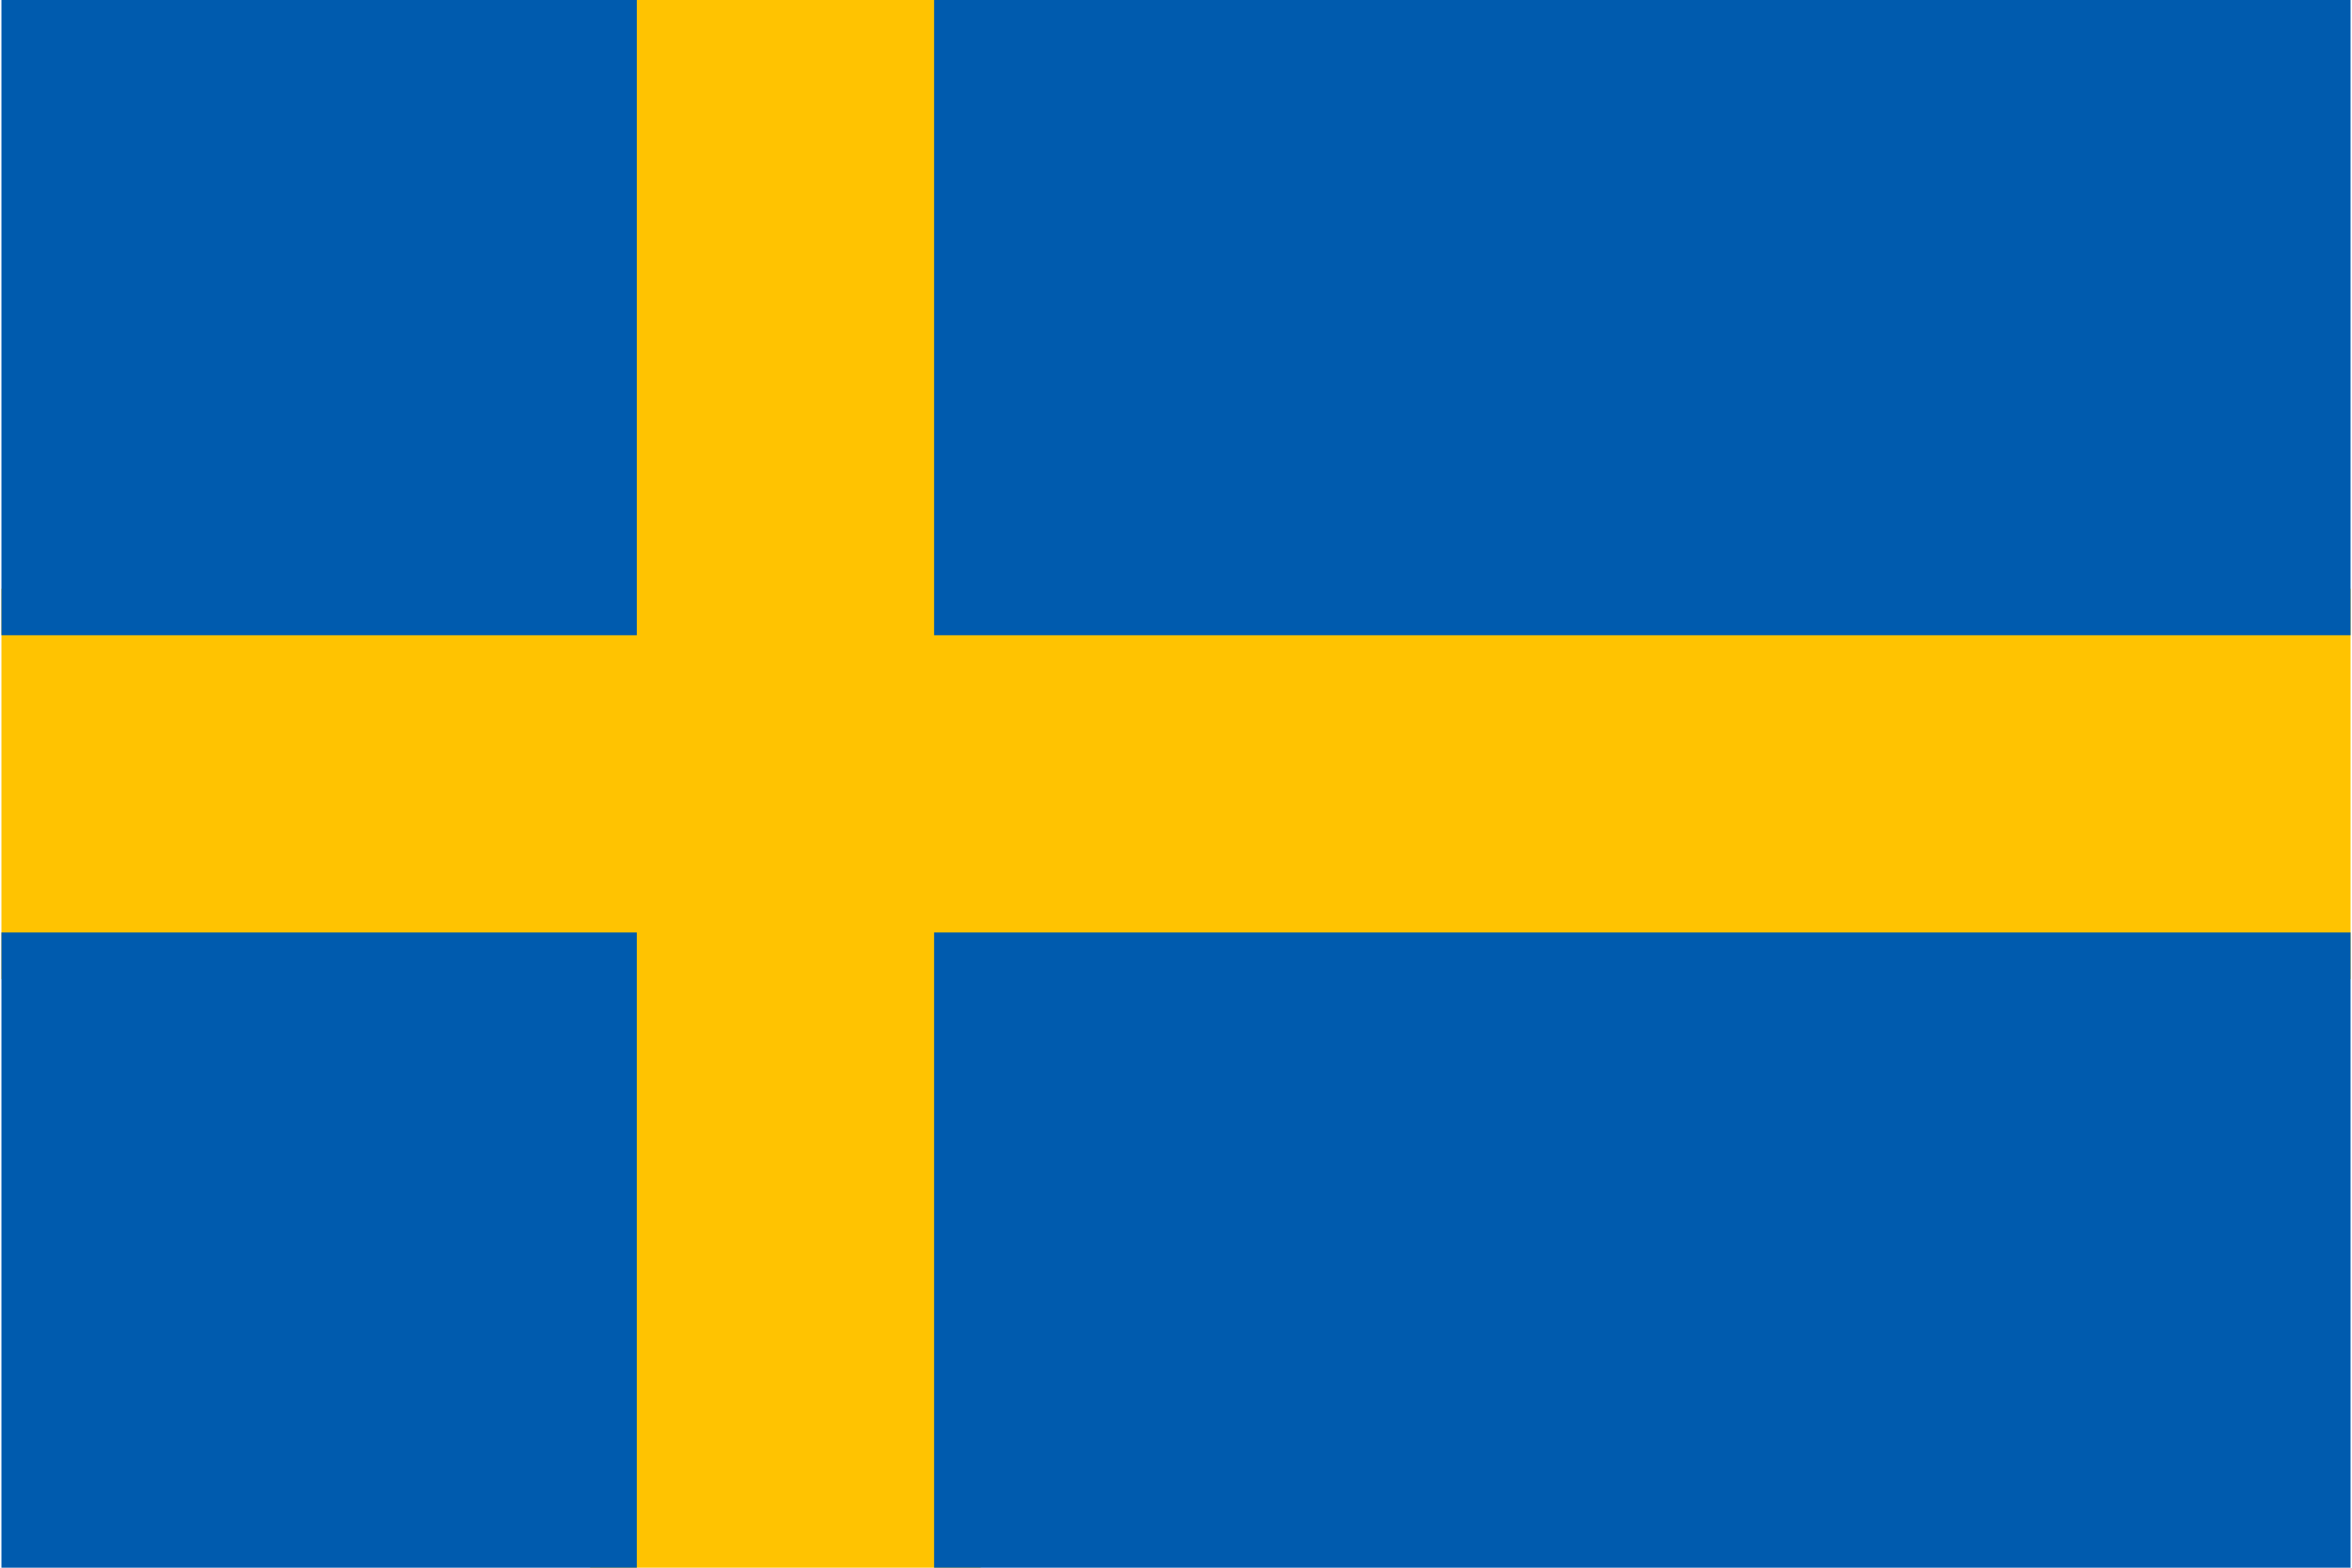 <svg xmlns="http://www.w3.org/2000/svg" xmlns:xlink="http://www.w3.org/1999/xlink" xml:space="preserve" width="28mm" height="18.667mm" style="shape-rendering:geometricPrecision; text-rendering:geometricPrecision; image-rendering:optimizeQuality; fill-rule:evenodd; clip-rule:evenodd" viewBox="0 0 403 269">
 <defs>
  <style type="text/css">
   <![CDATA[
    .fil1 {fill:#005BAE;fill-rule:nonzero}
    .fil0 {fill:#FFC301;fill-rule:nonzero}
   ]]>
  </style>
 </defs>
 <g id="Ebene_x0020_1">
  <polygon class="fil0" points="101,0 101,269 168,269 168,0 "></polygon>
  <polygon class="fil0" points="197,101 0,101 0,168 403,168 403,101 "></polygon>
  <polygon class="fil1" points="0,160 0,181 0,269 109,269 109,160 "></polygon>
  <polygon class="fil1" points="403,109 403,0 160,0 160,109 "></polygon>
  <polygon class="fil1" points="109,0 0,0 0,109 109,109 "></polygon>
  <polygon class="fil1" points="160,269 403,269 403,160 160,160 "></polygon>
 </g>
</svg>